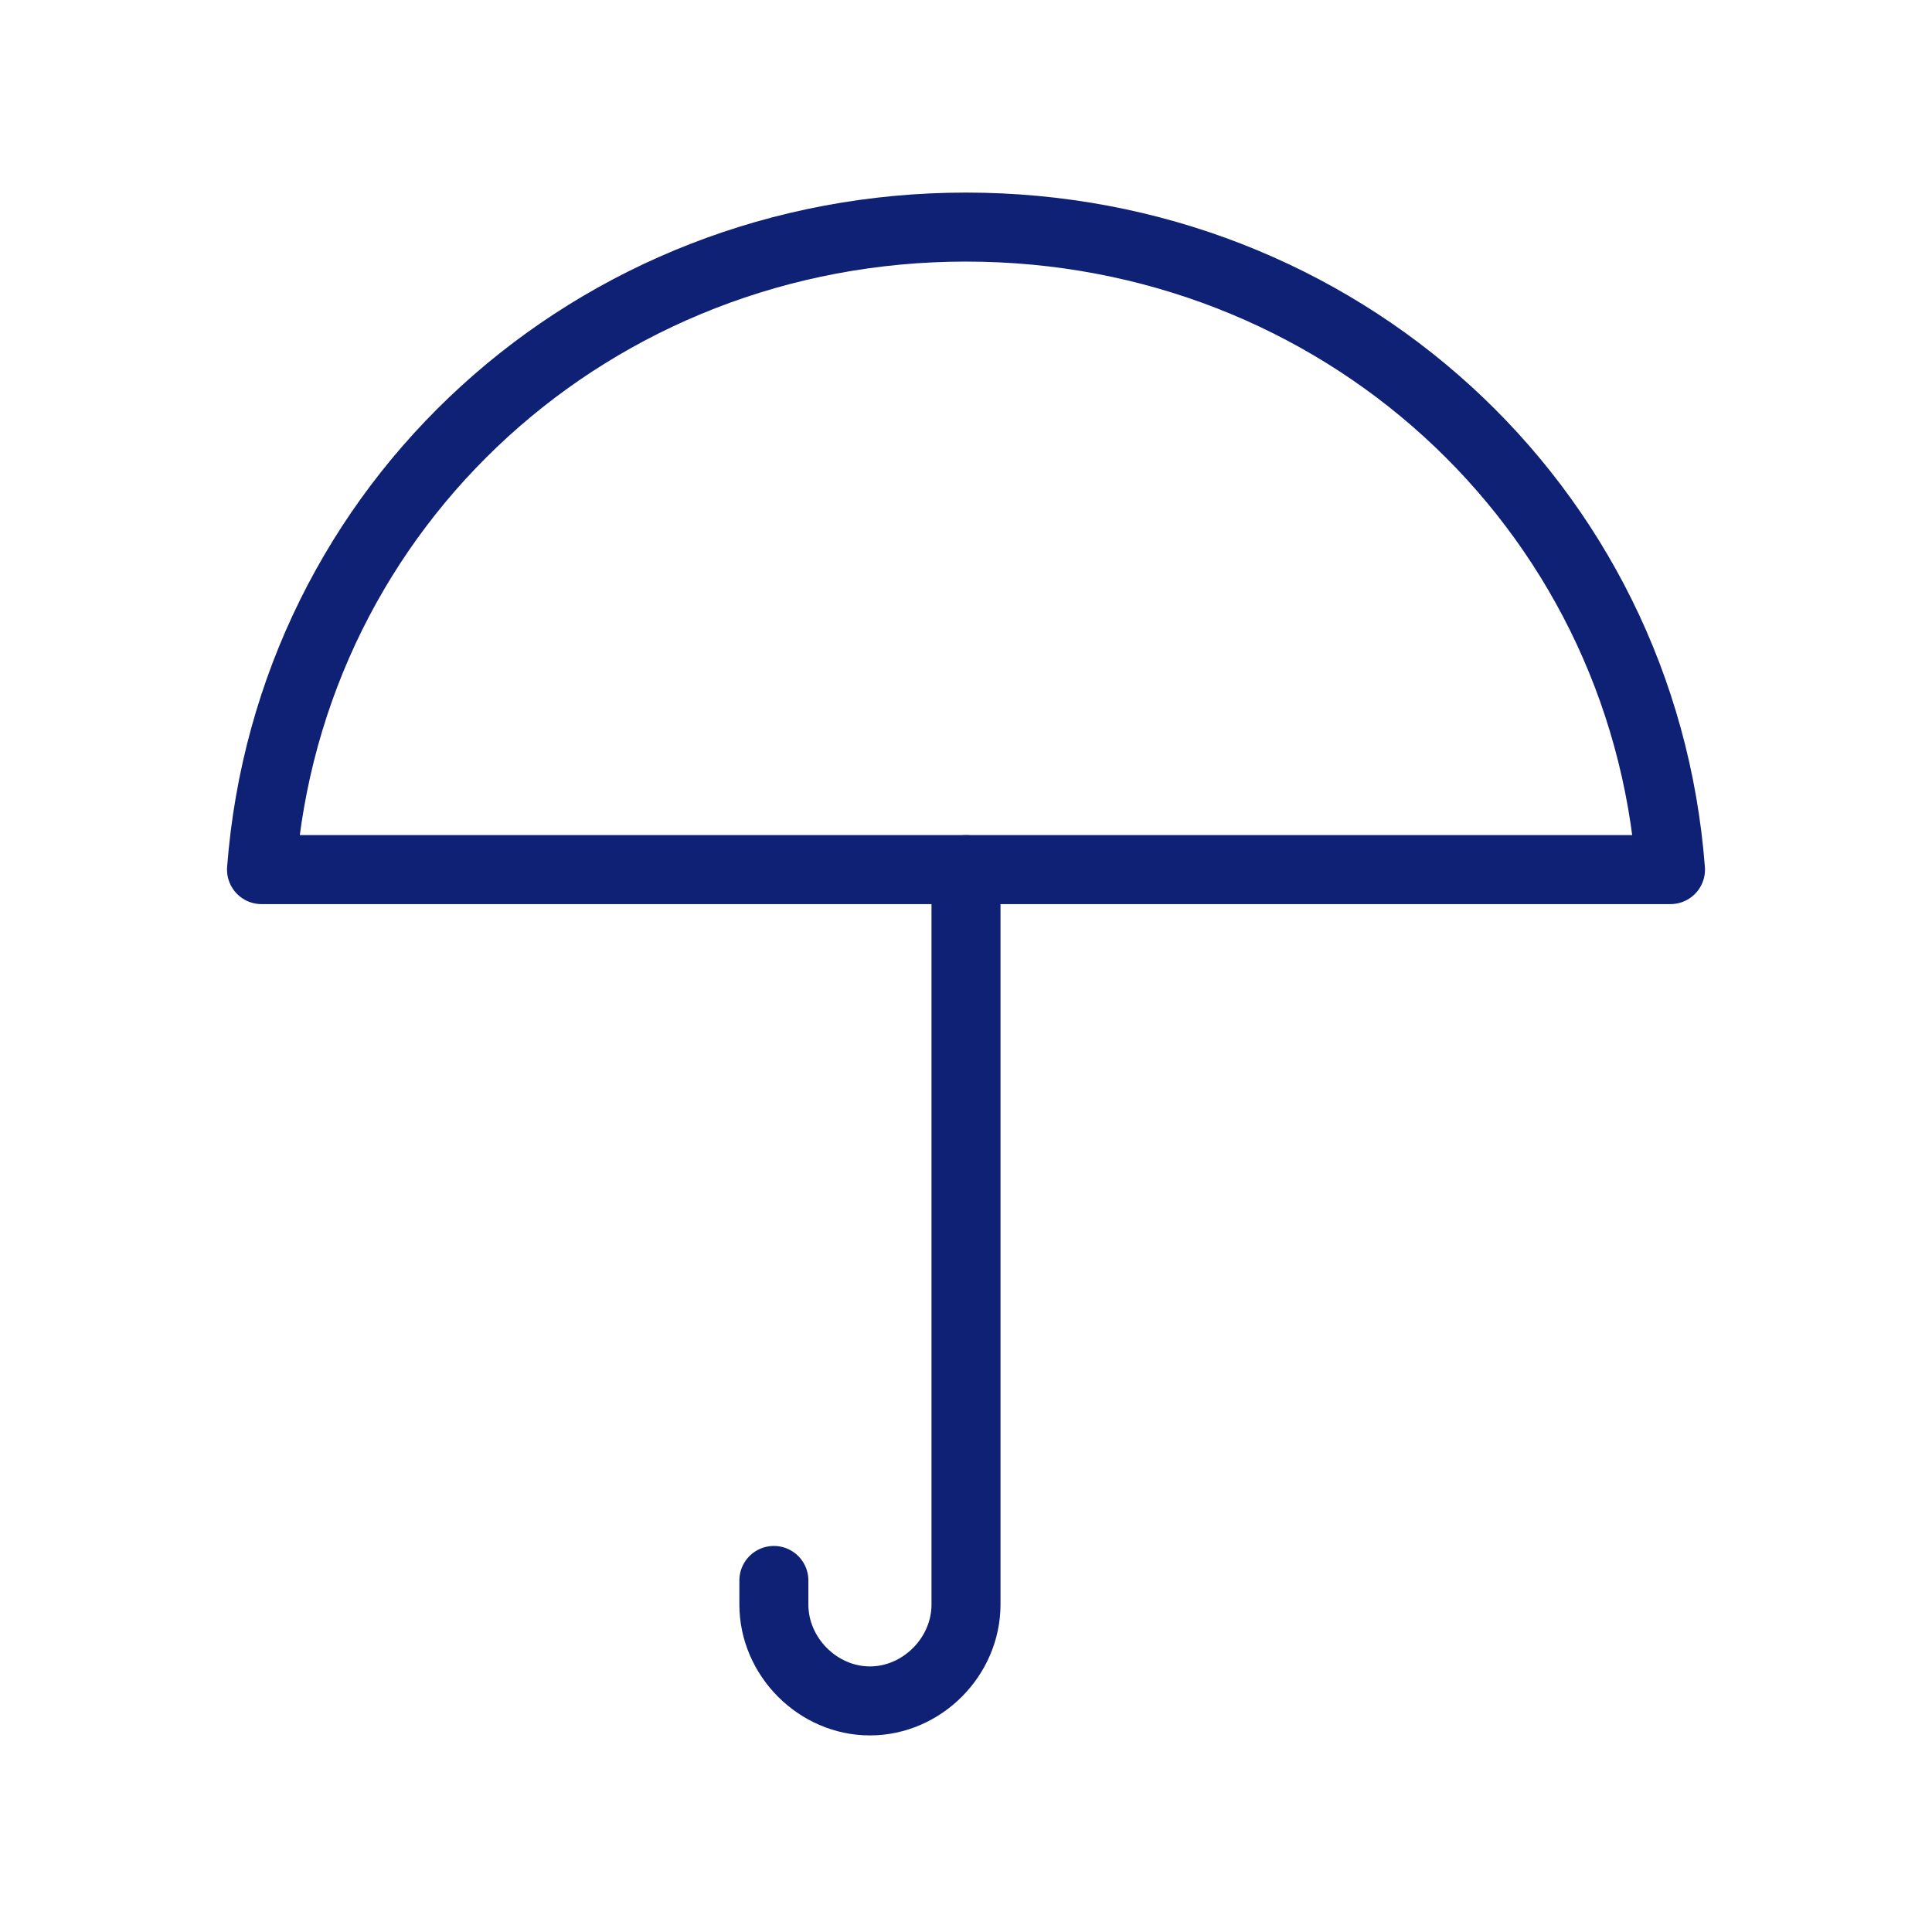 <svg width="56" height="56" viewBox="0 0 56 56" fill="none" xmlns="http://www.w3.org/2000/svg">
    <path d="M48.42 25.206C47.608 14.614 38.79 6.582 28 6.582C17.21 6.582 8.392 14.614 7.58 25.206H48.42Z" stroke="#0F2175" stroke-width="2" stroke-miterlimit="10" stroke-linecap="round" stroke-linejoin="round"/>
    <path d="M22.431 45.81V46.508C22.431 48.021 23.707 49.302 25.215 49.302C26.724 49.302 28 48.021 28 46.508V25.206" stroke="#0F2175" stroke-width="2" stroke-miterlimit="10" stroke-linecap="round" stroke-linejoin="round"/>
</svg>
